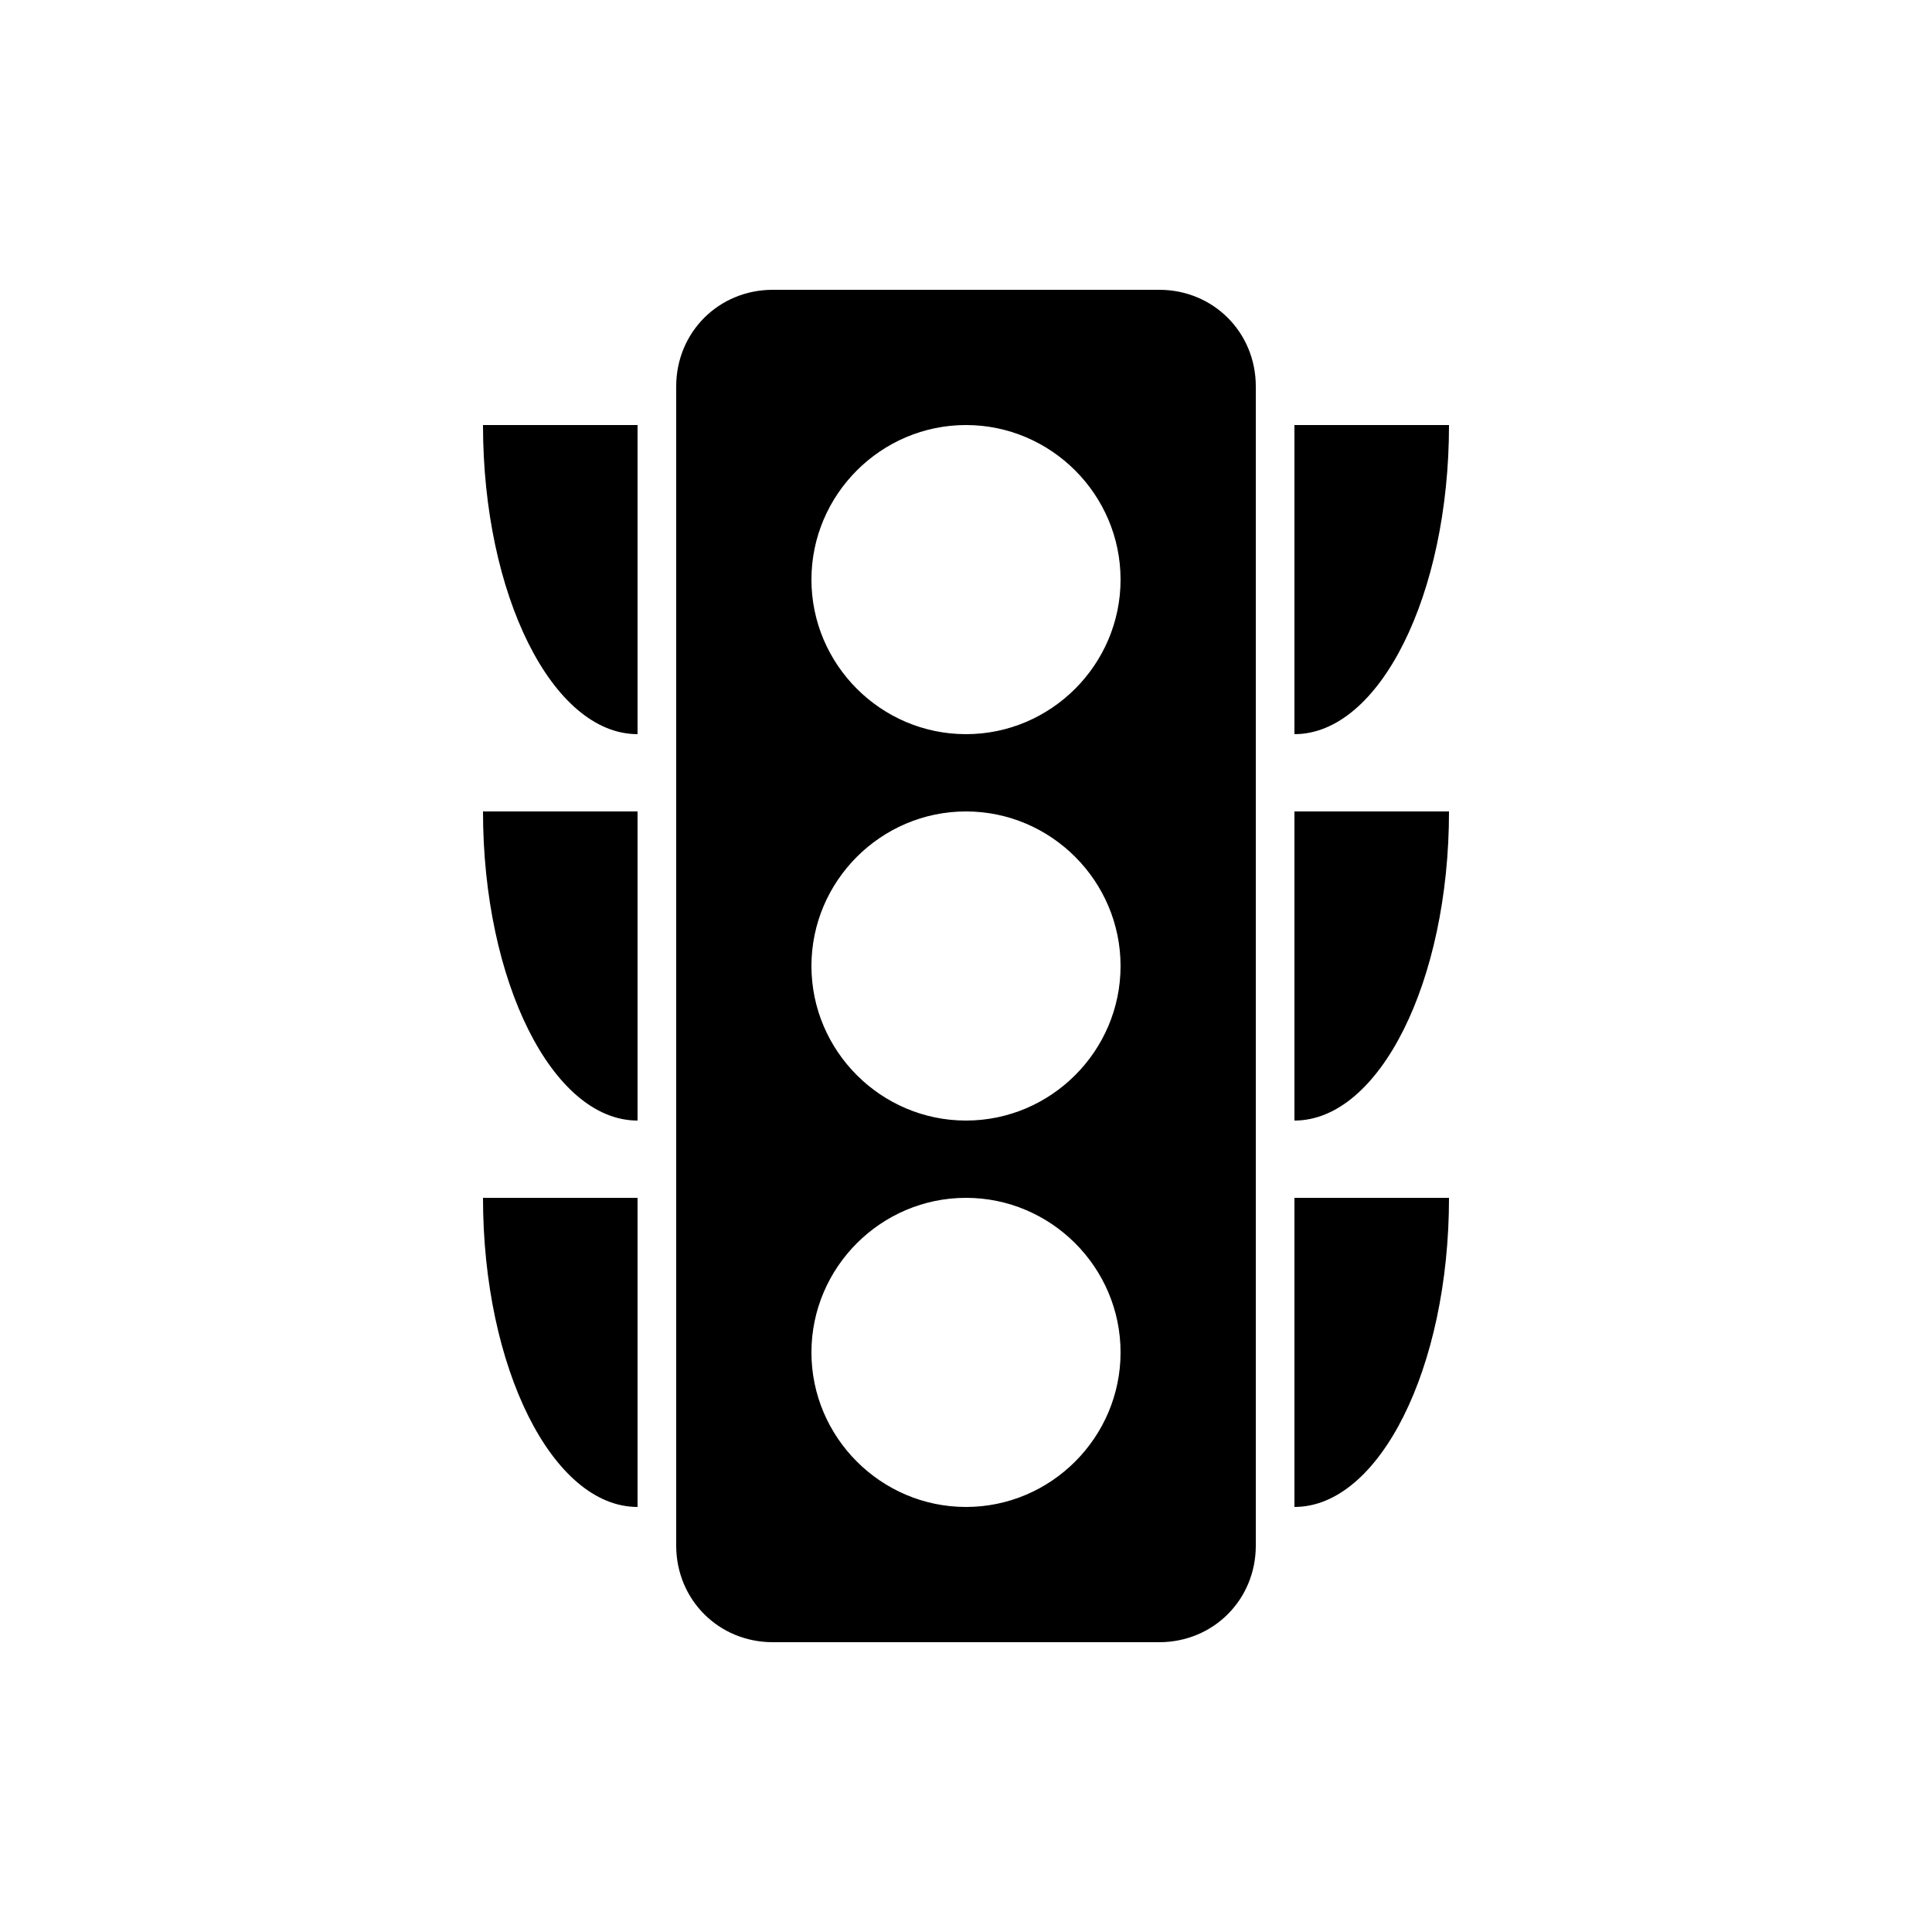 <?xml version="1.0" encoding="UTF-8"?><svg xmlns="http://www.w3.org/2000/svg" width="1024" height="1024" viewBox="0 0 1 1.0"><title>traffic-light</title><path id="icon-traffic-light" fill-rule="evenodd" d="M .42,.5 C .42,.456 .456,.42 .5,.42 C .544,.42 .58,.456 .58,.5 C .58,.544 .544,.58 .5,.58 C .456,.58 .42,.544 .42,.5 zM .42,.3 C .42,.256 .456,.22 .5,.22 C .544,.22 .58,.256 .58,.3 C .58,.344 .544,.38 .5,.38 C .456,.38 .42,.344 .42,.3 zM .42,.7 C .42,.656 .456,.62 .5,.62 C .544,.62 .58,.656 .58,.7 C .58,.744 .544,.78 .5,.78 C .456,.78 .42,.744 .42,.7 zM .4,.15 C .372,.15 .35,.172 .35,.2 L .35,.8 C .35,.828 .372,.85 .4,.85 L .6,.85 C .628,.85 .65,.828 .65,.8 L .65,.2 C .65,.172 .628,.15 .6,.15 L .4,.15 zM .67,.22 L .75,.22 C .75,.308 .714,.38 .67,.38 L .67,.22 zM .67,.62 L .75,.62 C .75,.708 .714,.78 .67,.78 L .67,.62 zM .67,.42 L .75,.42 C .75,.508 .714,.58 .67,.58 L .67,.42 zM .33,.22 L .25,.22 C .25,.308 .286,.38 .33,.38 L .33,.22 zM .33,.62 L .25,.62 C .25,.708 .286,.78 .33,.78 L .33,.62 zM .33,.42 L .25,.42 C .25,.508 .286,.58 .33,.58 L .33,.42 z" /></svg>